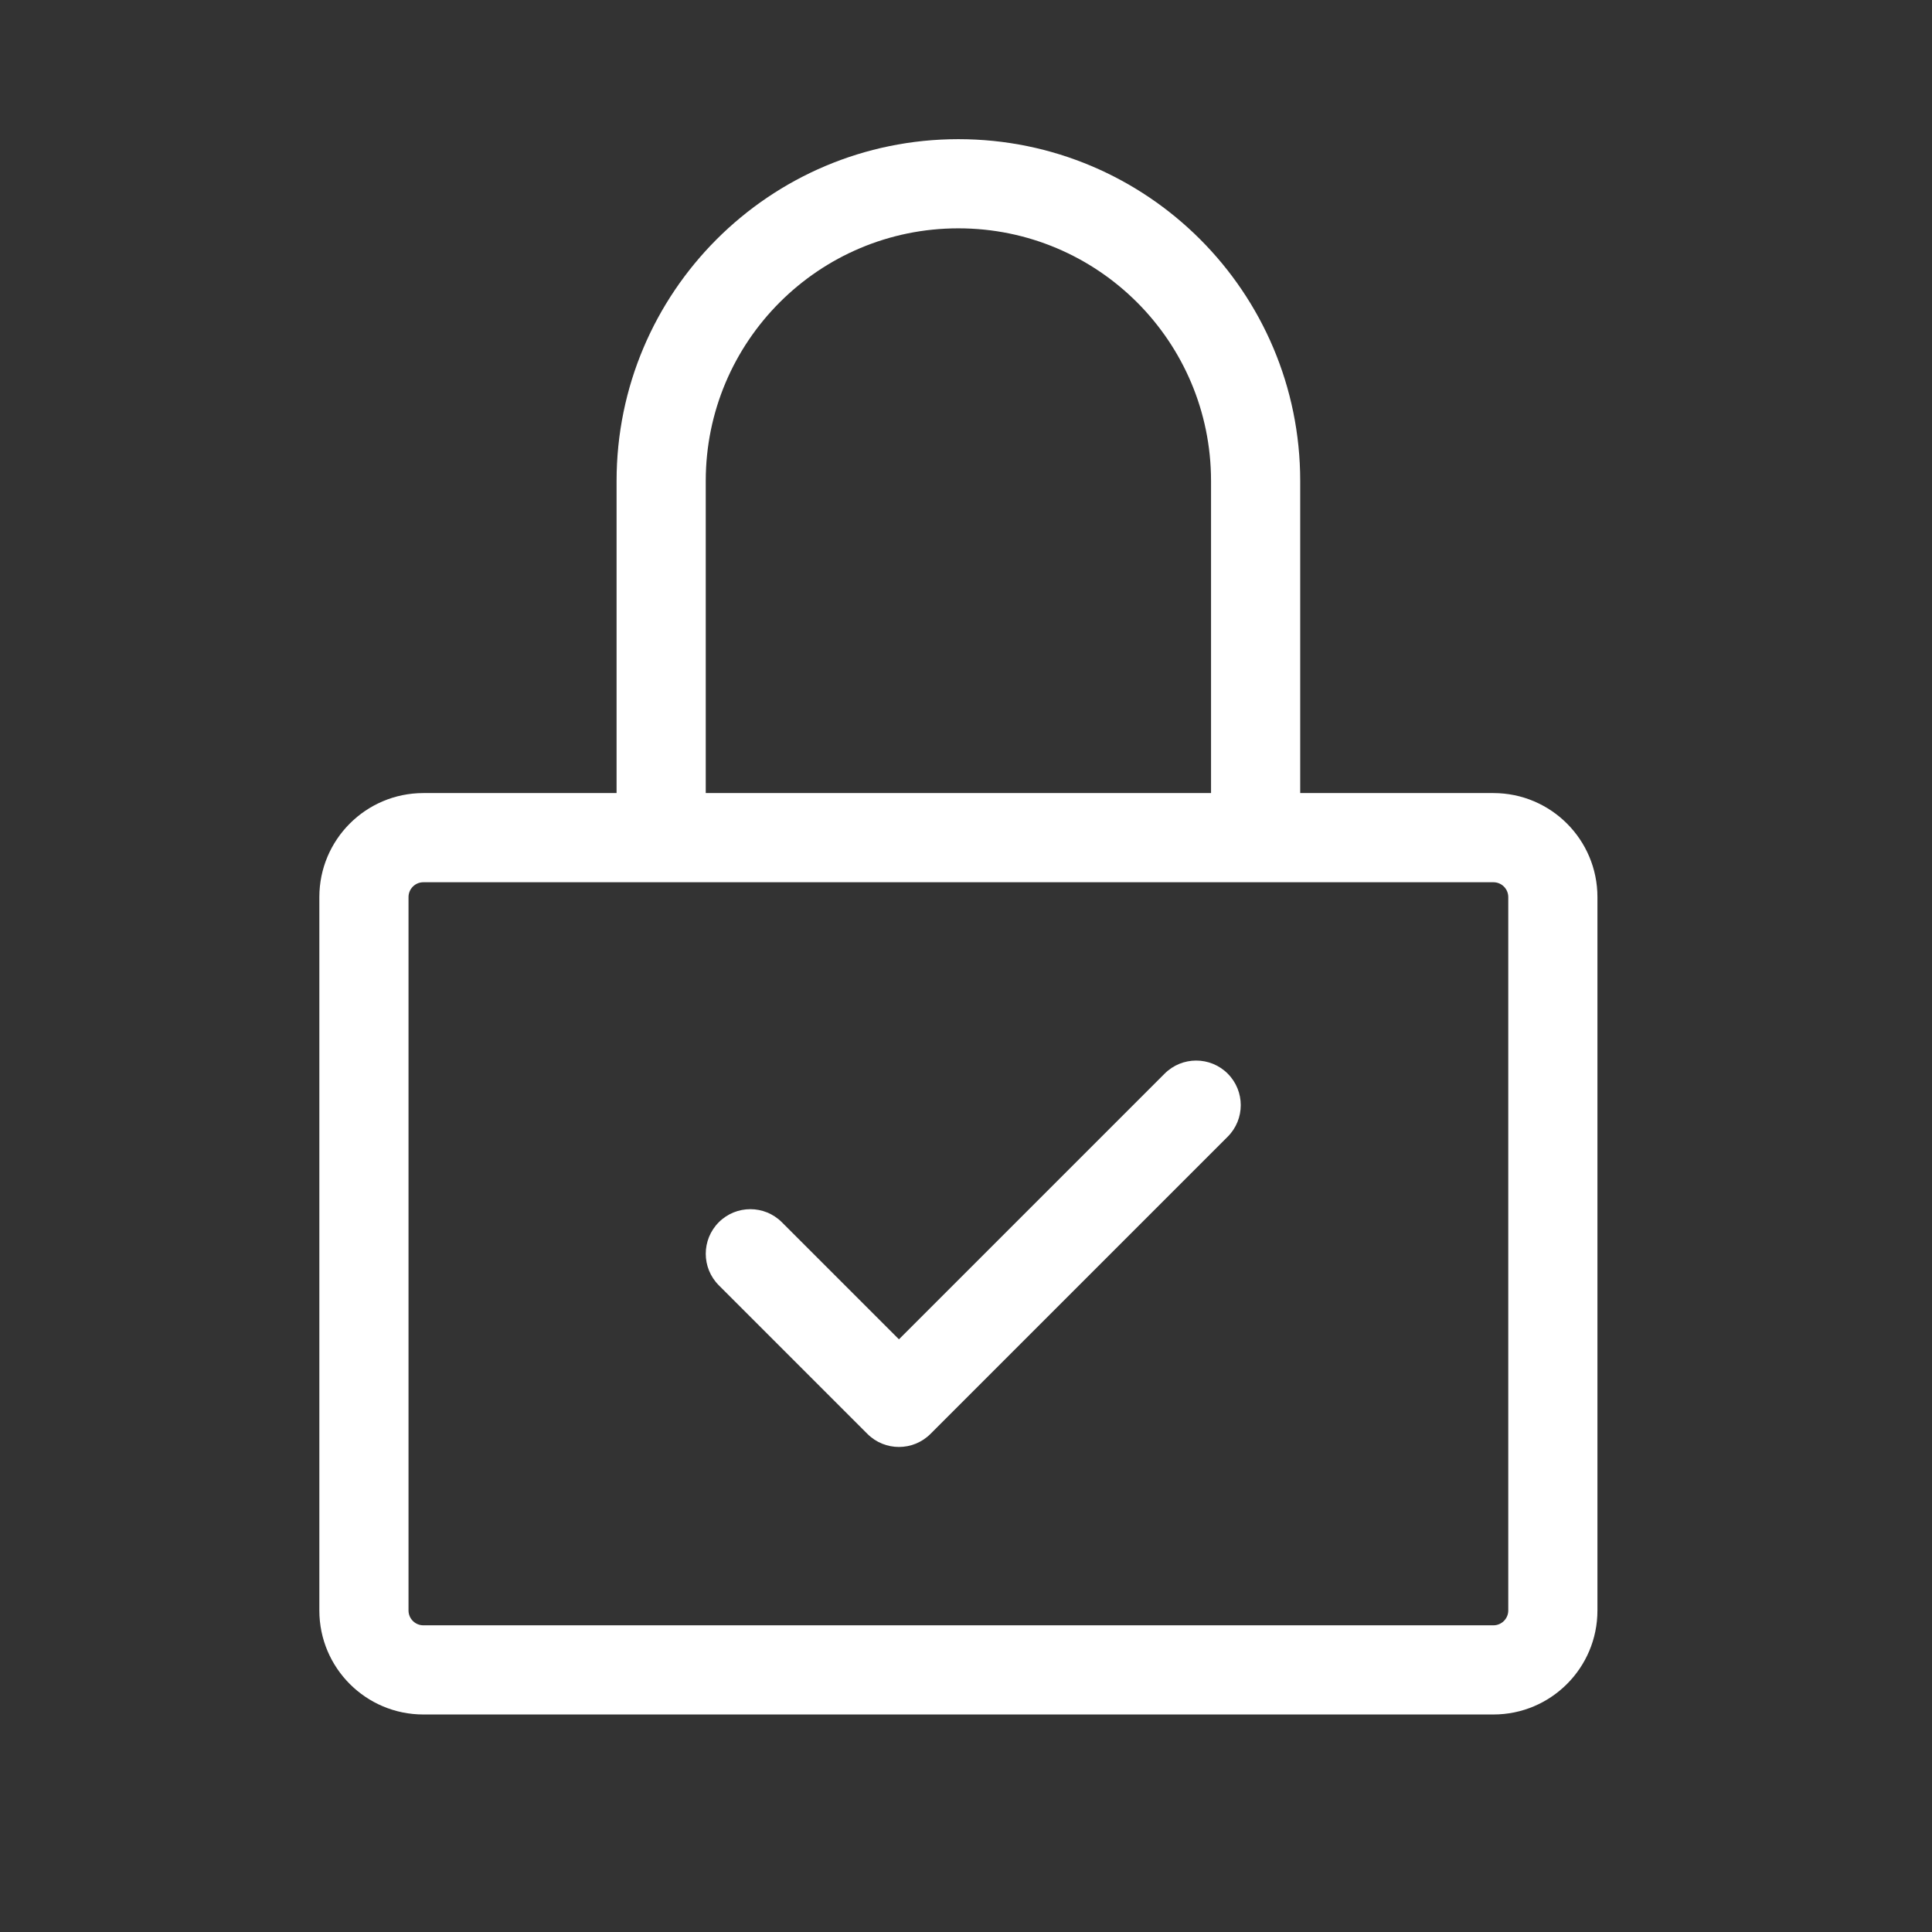 <svg width="65" height="65" viewBox="0 0 65 65" fill="none" xmlns="http://www.w3.org/2000/svg">
<rect x="0" y="0" width="65" height="65" fill="#333333" stroke="none"/>
<path d="M41.305 36.121C41.89 36.707 41.89 37.657 41.305 38.242L31.305 48.242C30.719 48.828 29.769 48.828 29.183 48.242L24.183 43.242C23.598 42.657 23.598 41.707 24.183 41.121C24.769 40.535 25.719 40.535 26.305 41.121L30.244 45.06L39.183 36.121C39.769 35.535 40.719 35.535 41.305 36.121Z" fill="white"/>
<path fill-rule="evenodd" clip-rule="evenodd" d="M32.244 4.682C25.893 4.682 20.744 9.83 20.744 16.182V26.682H14.244C12.311 26.682 10.744 28.249 10.744 30.182V54.182C10.744 56.115 12.311 57.682 14.244 57.682H50.244C52.177 57.682 53.744 56.115 53.744 54.182V30.182C53.744 28.249 52.177 26.682 50.244 26.682H43.744V16.182C43.744 9.83 38.595 4.682 32.244 4.682ZM40.744 26.682V16.182C40.744 11.487 36.938 7.682 32.244 7.682C27.549 7.682 23.744 11.487 23.744 16.182V26.682H40.744ZM14.244 29.682C13.968 29.682 13.744 29.905 13.744 30.182V54.182C13.744 54.458 13.968 54.682 14.244 54.682H50.244C50.52 54.682 50.744 54.458 50.744 54.182V30.182C50.744 29.905 50.52 29.682 50.244 29.682H14.244Z" fill="white"/>
</svg>
